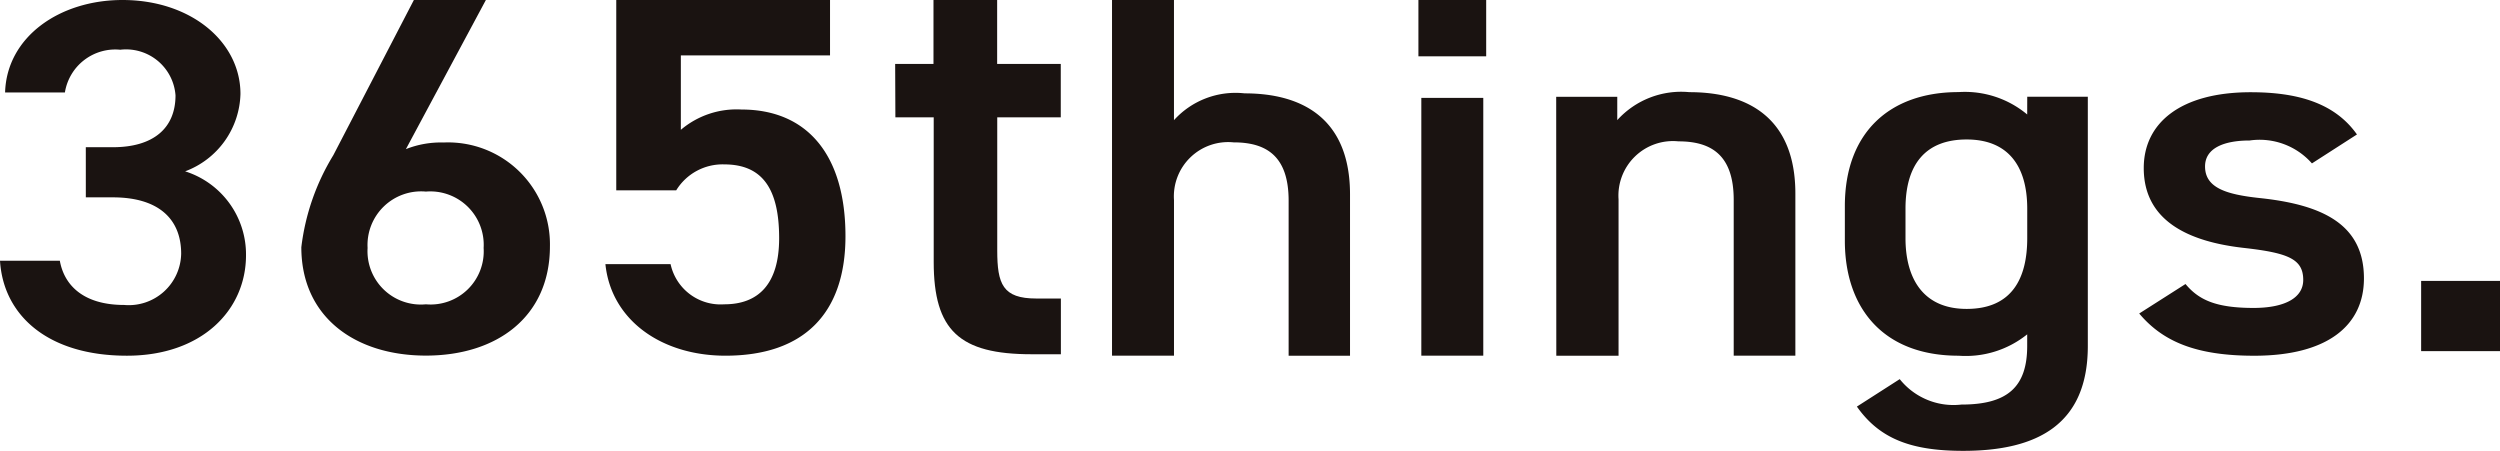 <svg xmlns="http://www.w3.org/2000/svg" width="110.891" height="19.998" viewBox="0 0 110.891 19.998">
  <g id="logo" transform="translate(-39 -72.65)">
    <g id="logo-2" data-name="logo" transform="translate(39 72.65)">
      <path id="パス_1133" data-name="パス 1133" d="M3.806,6.53h1.2c1.8,0,2.779-.847,2.779-2.3A2.2,2.2,0,0,0,5.333,2.206,2.263,2.263,0,0,0,2.879,4.1H.226C.3,1.627,2.654,0,5.433,0c3.03,0,5.233,1.85,5.233,4.168A3.769,3.769,0,0,1,8.212,7.6a3.865,3.865,0,0,1,2.7,3.721c0,2.429-1.953,4.457-5.283,4.457C2.128,15.778.15,13.995,0,11.566H2.654c.2,1.114,1.076,1.961,2.854,1.961a2.325,2.325,0,0,0,2.528-2.273c0-1.56-1.026-2.5-3.029-2.5h-1.2Z" transform="translate(0 0)" fill="#1a1311"/>
      <path id="パス_1134" data-name="パス 1134" d="M25.72,6.617a4.2,4.2,0,0,1,1.673-.294,4.52,4.52,0,0,1,4.716,4.6c0,3.137-2.358,4.852-5.5,4.852-3.119,0-5.527-1.693-5.527-4.807A10.113,10.113,0,0,1,22.5,6.888L26.075,0h3.194Zm.888,6.883A2.358,2.358,0,0,0,29.168,11a2.369,2.369,0,0,0-2.56-2.5A2.377,2.377,0,0,0,24.021,11,2.366,2.366,0,0,0,26.607,13.5" transform="translate(-7.716 -0.002)" fill="#1a1311"/>
      <path id="パス_1135" data-name="パス 1135" d="M45.5,8.445H42.841V0h9.482v2.46H45.706v3.3a3.823,3.823,0,0,1,2.688-.9c2.915,0,4.614,2.008,4.614,5.619,0,3.407-1.826,5.3-5.324,5.3-2.839,0-5.071-1.579-5.324-4.062h2.89A2.271,2.271,0,0,0,47.632,13.5c1.5,0,2.434-.881,2.434-2.934,0-2.144-.71-3.272-2.434-3.272A2.41,2.41,0,0,0,45.5,8.445" transform="translate(-15.506 -0.002)" fill="#1a1311"/>
      <path id="パス_1136" data-name="パス 1136" d="M62.633,2.837h1.7V0h2.824V2.837h2.822V5.206H67.161v5.9c0,1.494.24,2.137,1.731,2.137h1.092v2.472h-1.3c-3.2,0-4.341-1.056-4.341-4.095V5.206h-1.7Z" transform="translate(-22.927 -0.002)" fill="#1a1311"/>
      <path id="パス_1137" data-name="パス 1137" d="M77.806,0h2.748V5.332a3.681,3.681,0,0,1,3.134-1.189c2.645,0,4.675,1.189,4.675,4.481v7.156H85.64V8.9c0-2.012-1.027-2.583-2.44-2.583a2.408,2.408,0,0,0-2.645,2.56v6.9H77.806Z" transform="translate(-28.481 -0.002)" fill="#1a1311"/>
      <path id="パス_1138" data-name="パス 1138" d="M99.245,0h3.006V2.5H99.245Zm.129,4.344h2.748V15.778H99.374Z" transform="translate(-36.329 -0.002)" fill="#1a1311"/>
      <path id="パス_1139" data-name="パス 1139" d="M108.885,6.655h2.709V7.688a3.822,3.822,0,0,1,3.2-1.24c2.658,0,4.7,1.194,4.7,4.5v7.189h-2.735V11.225c0-2.021-1.032-2.595-2.451-2.595a2.419,2.419,0,0,0-2.657,2.572v6.936h-2.761Z" transform="translate(-39.858 -2.36)" fill="#1a1311"/>
      <path id="パス_1140" data-name="パス 1140" d="M137.173,6.651h2.687V17.709c0,3.475-2.231,4.649-5.527,4.649-2.282,0-3.7-.519-4.716-1.963l1.9-1.218a3.052,3.052,0,0,0,2.738,1.128c2.029,0,2.916-.768,2.916-2.6V17.19a4.342,4.342,0,0,1-3.043.948c-3.372,0-5.045-2.144-5.045-5.1V11.5c0-3.25,1.977-5.055,5.045-5.055a4.308,4.308,0,0,1,3.043.993Zm0,6.274V11.616c0-1.941-.888-3.069-2.687-3.069-1.826,0-2.713,1.106-2.713,3.069v1.309c0,1.76.761,3.137,2.713,3.137,2.028,0,2.687-1.376,2.687-3.137" transform="translate(-47.252 -2.36)" fill="#1a1311"/>
      <path id="パス_1141" data-name="パス 1141" d="M157.342,9.608a3.091,3.091,0,0,0-2.763-1.016c-1.141,0-1.978.339-1.978,1.151,0,.948.938,1.241,2.408,1.4,2.815.294,4.64,1.173,4.64,3.566,0,2.076-1.6,3.43-4.868,3.43-2.586,0-4.056-.632-5.1-1.873l2.053-1.308c.583.7,1.343,1.061,3.017,1.061,1.395,0,2.205-.451,2.205-1.241,0-.926-.659-1.2-2.637-1.422-2.408-.271-4.437-1.173-4.437-3.543,0-2.008,1.648-3.362,4.742-3.362,2.079,0,3.727.474,4.715,1.873Z" transform="translate(-54.793 -2.36)" fill="#1a1311"/>
      <rect id="長方形_1251" data-name="長方形 1251" width="3.499" height="3.115" transform="translate(107.393 12.46)" fill="#1a1311"/>
    </g>
  </g>
</svg>
